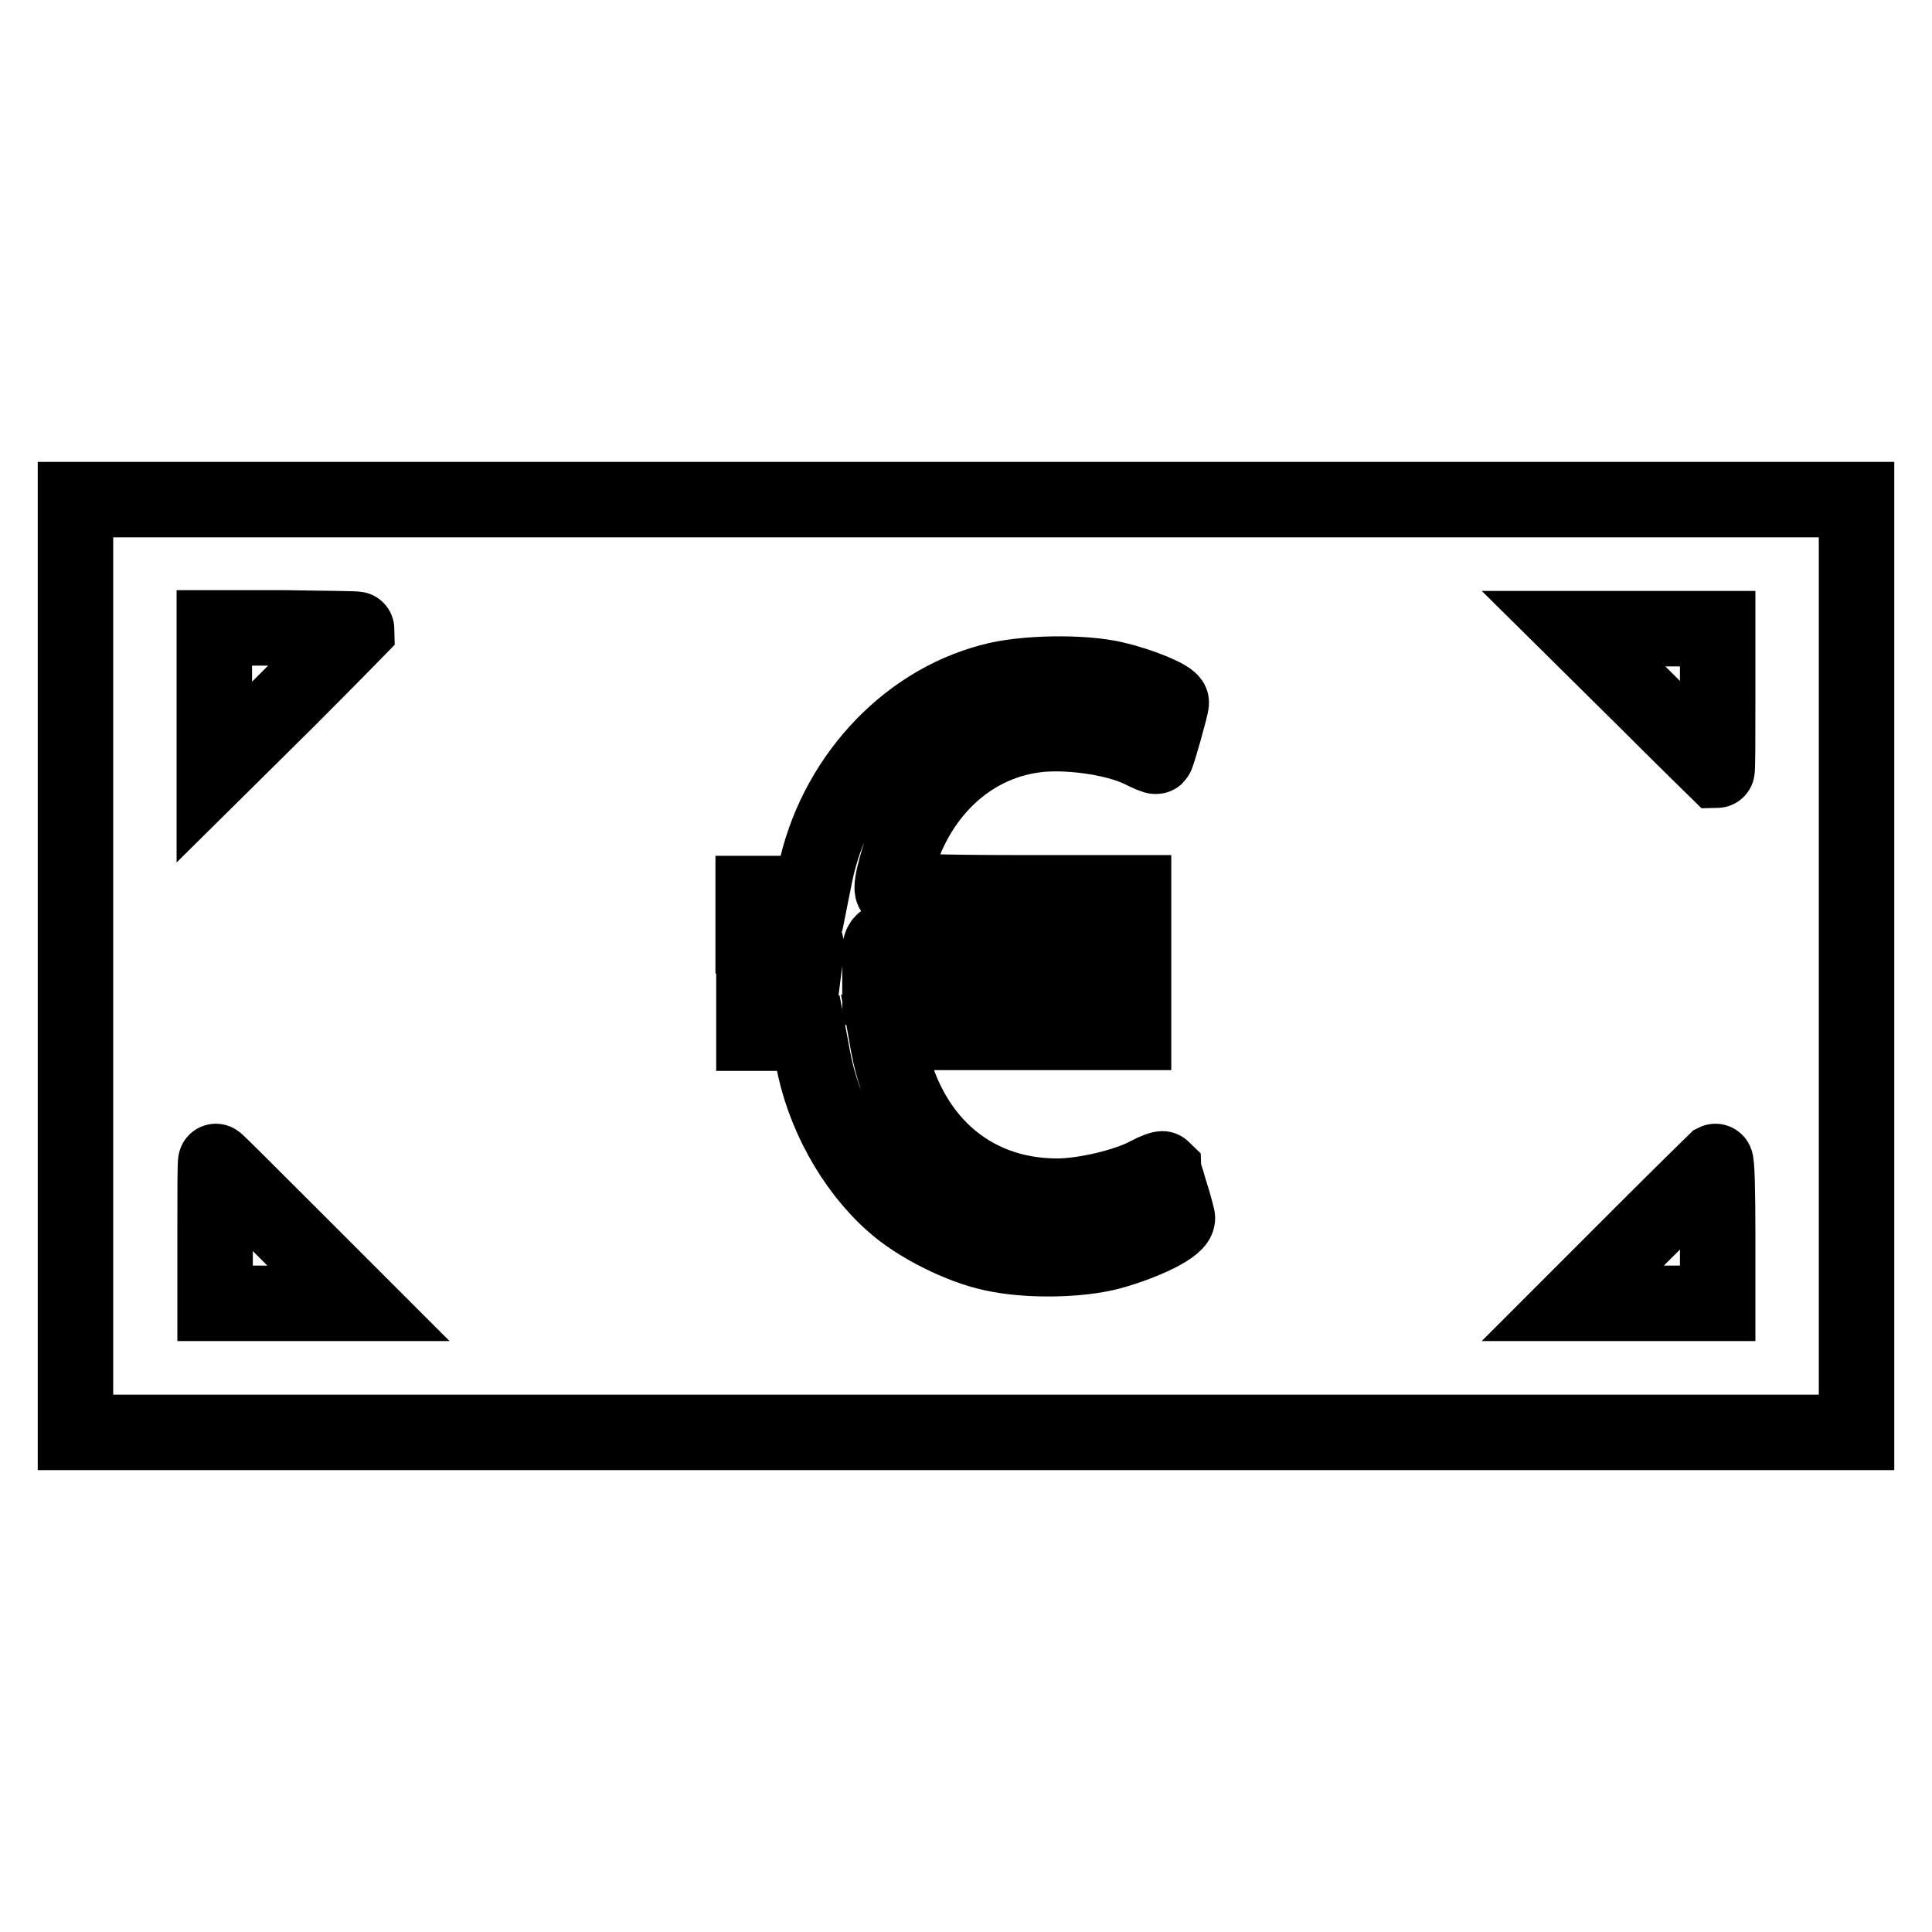 <?xml version="1.0" encoding="utf-8"?>
<!-- Svg Vector Icons : http://www.onlinewebfonts.com/icon -->
<!DOCTYPE svg PUBLIC "-//W3C//DTD SVG 1.1//EN" "http://www.w3.org/Graphics/SVG/1.1/DTD/svg11.dtd">
<svg version="1.1" xmlns="http://www.w3.org/2000/svg" xmlns:xlink="http://www.w3.org/1999/xlink" x="0px" y="0px" viewBox="0 0 256 256" enable-background="new 0 0 256 256" xml:space="preserve">
<g><g><g><path stroke-width="10" fill-opacity="0" stroke="#000000"  d="M10,128v61.8h118h118V128V66.2H128H10V128z M47.3,83.4c0,0-4.2,4.3-9.4,9.5l-9.5,9.4v-9.6v-9.5h9.5C43.1,83.3,47.3,83.3,47.3,83.4z M227.6,92.7c0,5.2,0,9.4-0.1,9.4c0,0-4.3-4.2-9.5-9.4l-9.5-9.4h9.6h9.5L227.6,92.7L227.6,92.7z M147.7,90c3.5,0.8,7.5,2.5,7.5,3.1c0,0.5-1.8,6.9-2,7.1c-0.1,0.1-1-0.3-2.2-0.9c-3.4-1.6-9.8-2.5-14-1.9c-8.8,1.2-15.8,8-18.3,17.7c-0.4,1.4-0.6,2.7-0.4,2.9c0.1,0.1,7.4,0.3,16.1,0.3h15.8v2.8v2.8h-16.5c-18.8,0-17.1-0.4-17.1,4.2v2.7h16.8h16.8v3v3h-16.4h-16.4l0.3,1.7c2.3,12.3,10.8,20,22.4,20c3.5,0,9.1-1.3,11.9-2.8c1.1-0.6,2-0.9,2.1-0.8c0,0.1,0.5,1.4,0.9,2.9c0.5,1.5,0.9,3.1,1,3.5c0.3,1.1-4.2,3.3-8.9,4.6c-4.2,1.1-10.9,1.2-15.5,0.2c-4.3-0.9-10.1-3.8-13.3-6.7c-5.3-4.7-9.3-12-10.6-19.3l-0.6-3.2h-3.6h-3.6v-3v-3h3.2h3.1l0.3-2.4c0.6-4.7,0.7-4.5-3.2-4.5h-3.5v-2.8v-2.8h3.9h3.8l0.5-2.5c2.5-12.3,11.8-22.6,23.3-25.6C135.5,89.1,143.6,89,147.7,90z M38.1,163.3l9.4,9.4H38h-9.5v-9.4c0-5.2,0-9.4,0.1-9.4C28.6,153.8,32.9,158.1,38.1,163.3z M227.6,163.3v9.4H218h-9.6l9.4-9.4c5.2-5.2,9.5-9.4,9.5-9.4C227.5,153.8,227.6,158.1,227.6,163.3z"/></g></g></g>
</svg>